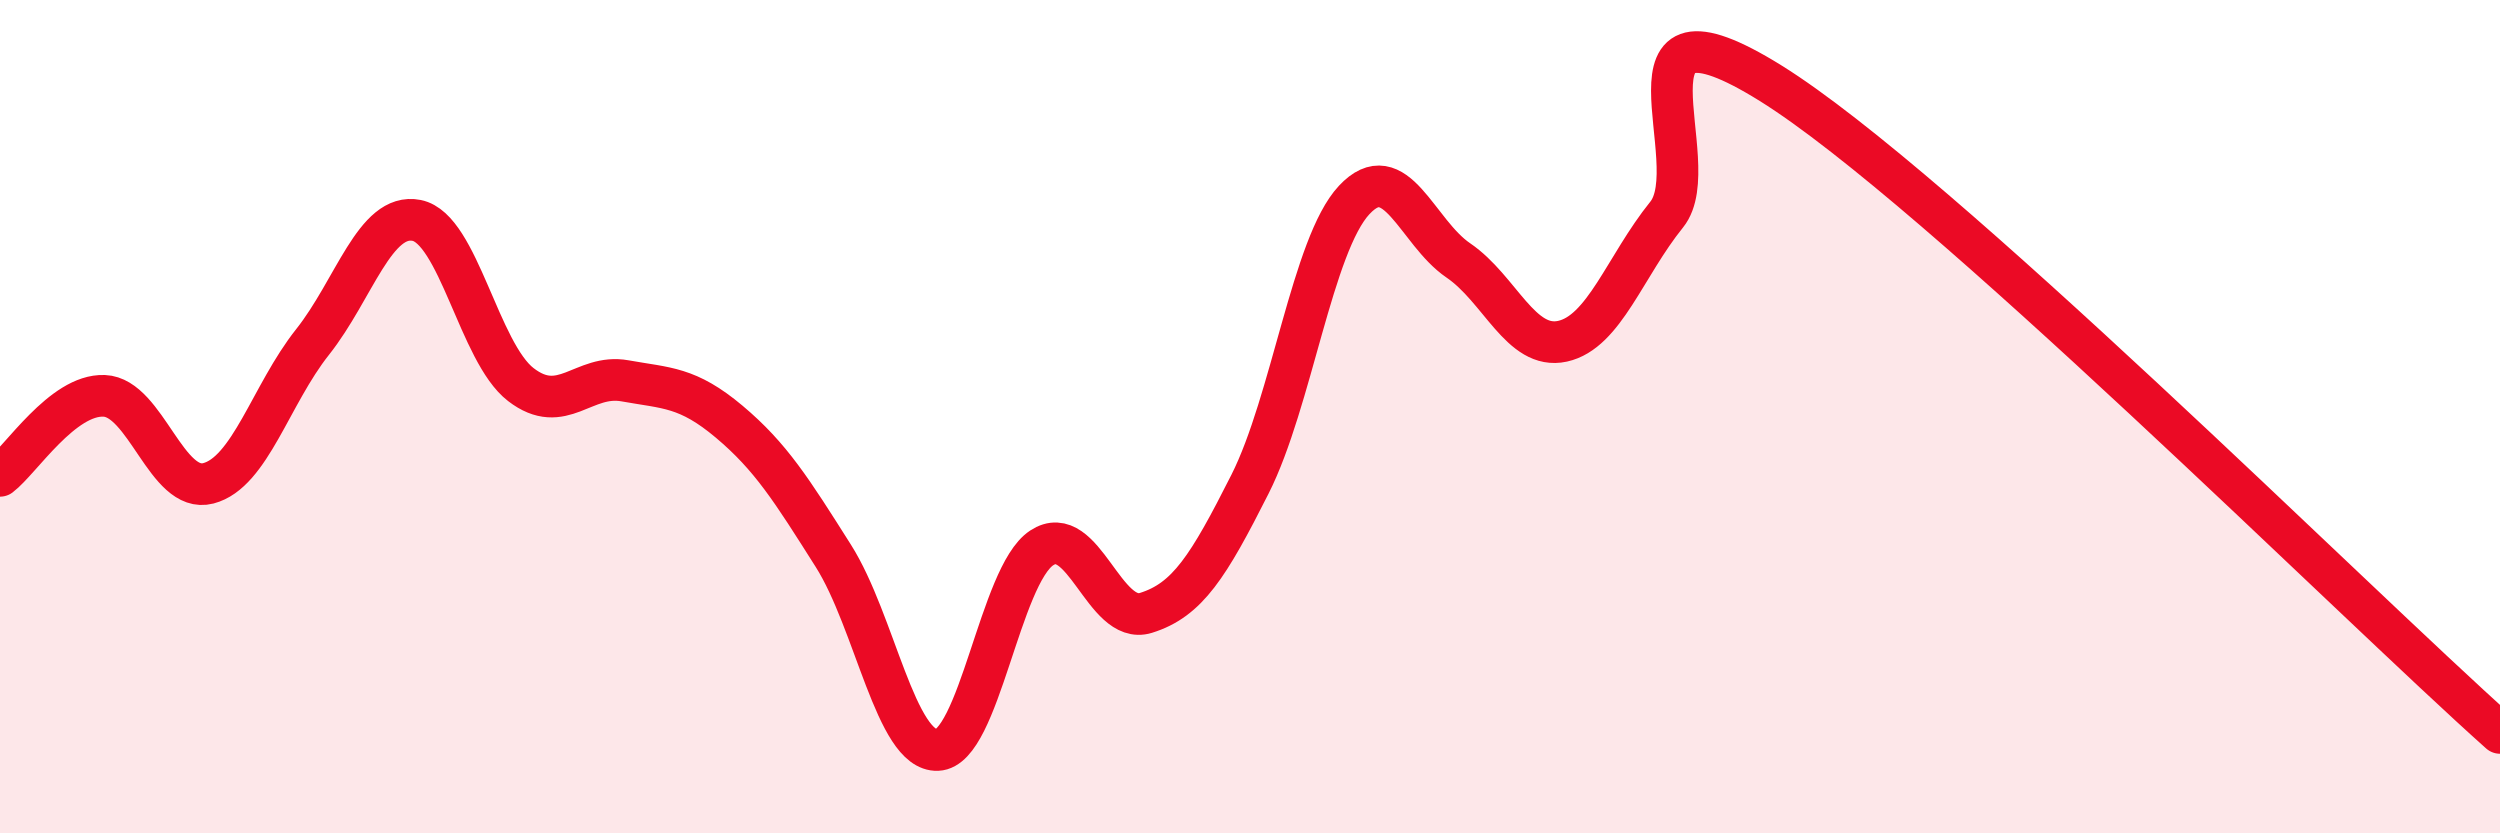 
    <svg width="60" height="20" viewBox="0 0 60 20" xmlns="http://www.w3.org/2000/svg">
      <path
        d="M 0,11.42 C 0.5,11.04 1.5,9.46 2.5,9.5 C 3.5,9.54 4,11.86 5,11.6 C 6,11.34 6.5,9.47 7.5,8.21 C 8.5,6.95 9,5.09 10,5.29 C 11,5.49 11.5,8.46 12.5,9.23 C 13.5,10 14,8.96 15,9.14 C 16,9.32 16.5,9.28 17.5,10.12 C 18.5,10.96 19,11.76 20,13.34 C 21,14.92 21.5,18.04 22.5,18 C 23.5,17.96 24,13.81 25,13.15 C 26,12.49 26.5,15.02 27.5,14.71 C 28.5,14.4 29,13.6 30,11.62 C 31,9.64 31.5,5.87 32.5,4.8 C 33.5,3.73 34,5.57 35,6.25 C 36,6.93 36.5,8.41 37.5,8.19 C 38.5,7.97 39,6.39 40,5.15 C 41,3.91 38.5,-0.49 42.5,2 C 46.5,4.49 56.5,14.47 60,17.59L60 20L0 20Z"
        fill="#EB0A25"
        opacity="0.1"
        stroke-linecap="round"
        stroke-linejoin="round"
      />
      <path
        d="M 0,11.42 C 0.5,11.04 1.5,9.46 2.5,9.5 C 3.5,9.54 4,11.86 5,11.6 C 6,11.34 6.5,9.47 7.5,8.21 C 8.5,6.95 9,5.09 10,5.29 C 11,5.49 11.5,8.46 12.5,9.23 C 13.5,10 14,8.96 15,9.14 C 16,9.32 16.5,9.28 17.5,10.12 C 18.5,10.96 19,11.76 20,13.34 C 21,14.92 21.5,18.04 22.5,18 C 23.5,17.96 24,13.81 25,13.15 C 26,12.49 26.5,15.02 27.5,14.71 C 28.5,14.4 29,13.6 30,11.62 C 31,9.64 31.5,5.87 32.5,4.8 C 33.5,3.73 34,5.57 35,6.25 C 36,6.93 36.5,8.41 37.5,8.19 C 38.5,7.97 39,6.39 40,5.15 C 41,3.91 38.5,-0.49 42.5,2 C 46.5,4.49 56.5,14.47 60,17.59"
        stroke="#EB0A25"
        stroke-width="1"
        fill="none"
        stroke-linecap="round"
        stroke-linejoin="round"
      />
    </svg>
  